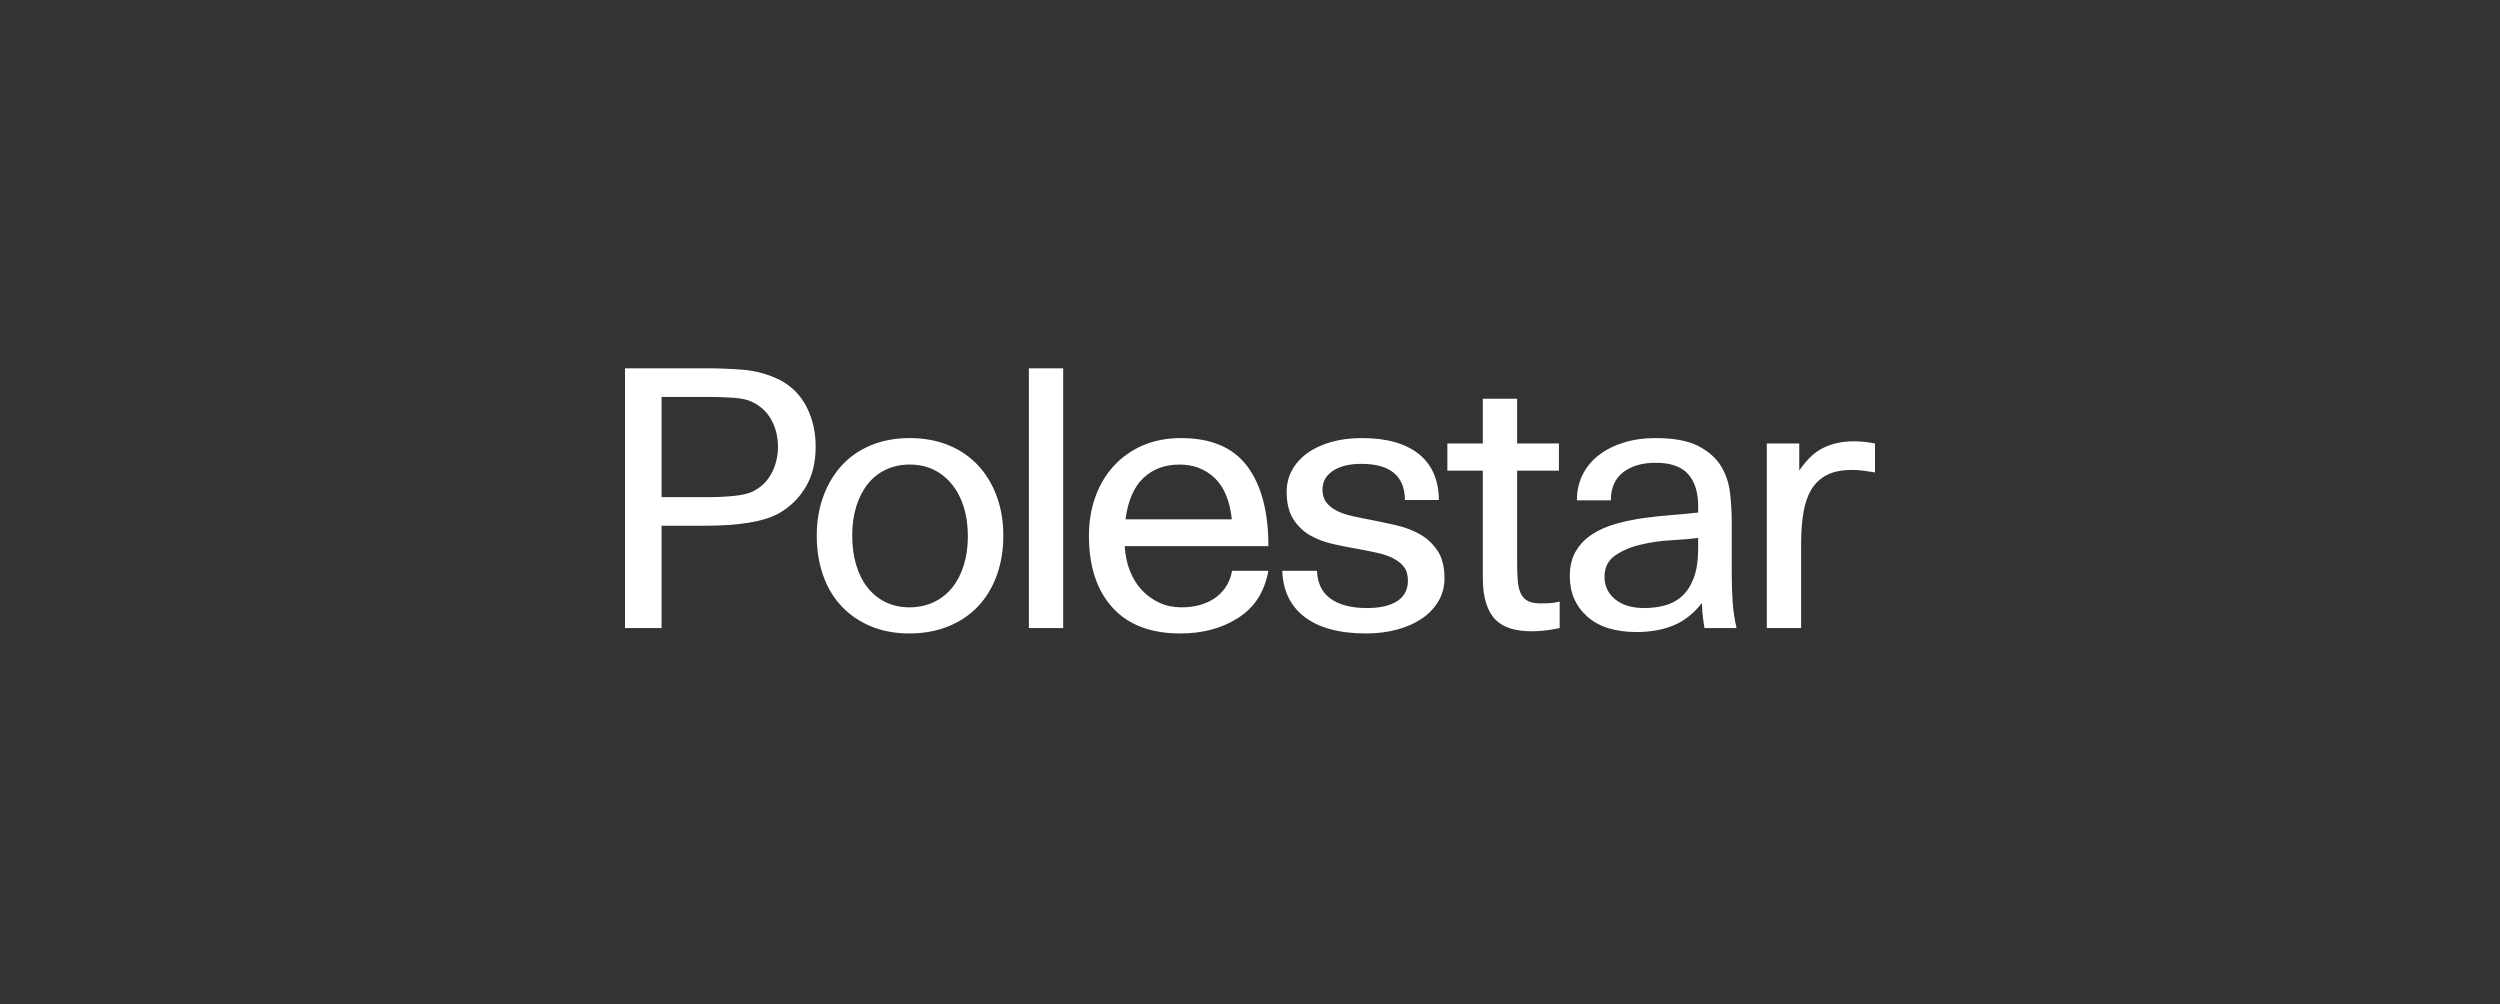 <svg width="224" height="90" viewBox="0 0 224 90" fill="none" xmlns="http://www.w3.org/2000/svg">
  <rect x="0" y="0" width="224" height="90" fill="#333333" stroke="none"/>
  <path
    d="M122.038 39.252C124.222 39.252 125.911 39.722 127.103 40.663C128.295 41.604 128.903 42.982 128.925 44.799H125.883C125.861 42.64 124.557 41.561 121.972 41.561C120.902 41.561 120.055 41.769 119.431 42.186C118.807 42.602 118.495 43.164 118.495 43.869C118.495 44.34 118.612 44.724 118.846 45.023C119.08 45.322 119.386 45.568 119.765 45.76C120.144 45.953 120.59 46.108 121.103 46.225C121.616 46.344 122.161 46.455 122.74 46.562C123.498 46.712 124.279 46.878 125.081 47.059C125.883 47.241 126.602 47.513 127.237 47.876C127.873 48.24 128.395 48.731 128.808 49.352C129.22 49.972 129.426 50.794 129.426 51.82C129.426 52.569 129.248 53.247 128.891 53.855C128.534 54.465 128.045 54.983 127.421 55.411C126.797 55.839 126.055 56.17 125.197 56.405C124.34 56.64 123.409 56.757 122.406 56.757C120 56.757 118.149 56.256 116.857 55.251C115.608 54.28 114.954 52.909 114.891 51.142H118.002C118.042 52.222 118.426 53.043 119.164 53.599C119.944 54.188 121.047 54.481 122.473 54.481C123.654 54.481 124.563 54.273 125.198 53.855C125.833 53.439 126.15 52.825 126.15 52.012C126.15 51.499 126.027 51.088 125.783 50.778C125.537 50.469 125.209 50.212 124.796 50.009C124.384 49.806 123.911 49.645 123.375 49.527C122.841 49.41 122.283 49.298 121.704 49.191C120.942 49.062 120.184 48.912 119.431 48.742C118.673 48.572 117.988 48.309 117.375 47.957C116.762 47.604 116.26 47.117 115.871 46.498C115.48 45.878 115.285 45.066 115.285 44.062C115.285 43.356 115.447 42.709 115.77 42.121C116.093 41.534 116.551 41.026 117.141 40.599C117.731 40.171 118.439 39.84 119.264 39.605C120.089 39.369 121.013 39.252 122.038 39.252ZM105.825 39.252C108.521 39.252 110.5 40.097 111.759 41.784C113.018 43.473 113.648 45.857 113.648 48.934H100.777C100.821 49.747 100.977 50.489 101.245 51.162C101.513 51.836 101.874 52.413 102.331 52.894C102.773 53.364 103.307 53.745 103.903 54.016C104.493 54.283 105.145 54.417 105.858 54.417C106.973 54.417 107.925 54.171 108.717 53.68C109.507 53.188 110.205 52.306 110.393 51.142H113.647C113.264 53.18 112.327 54.486 110.89 55.395C109.452 56.303 107.741 56.758 105.758 56.758C103.106 56.758 101.078 55.983 99.674 54.433C98.27 52.883 97.568 50.741 97.568 48.004C97.568 46.766 97.757 45.611 98.136 44.542C98.515 43.473 99.066 42.544 99.791 41.752C100.511 40.965 101.401 40.336 102.398 39.909C103.412 39.471 104.555 39.252 105.825 39.252ZM81.506 39.252C82.799 39.252 83.963 39.466 85 39.893C86.036 40.321 86.916 40.925 87.641 41.705C88.365 42.485 88.922 43.41 89.312 44.478C89.702 45.547 89.898 46.722 89.898 48.004C89.898 49.287 89.702 50.468 89.312 51.548C88.922 52.627 88.365 53.551 87.641 54.321C86.917 55.09 86.03 55.689 84.983 56.116C83.935 56.543 82.765 56.758 81.473 56.758C80.203 56.758 79.055 56.543 78.03 56.116C77.004 55.689 76.129 55.09 75.405 54.321C74.681 53.551 74.129 52.627 73.751 51.548C73.372 50.469 73.182 49.287 73.182 48.004C73.182 46.722 73.377 45.547 73.768 44.478C74.157 43.41 74.709 42.485 75.422 41.705C76.135 40.925 77.01 40.321 78.046 39.893C79.083 39.466 80.237 39.252 81.506 39.252ZM148.344 39.252C149.971 39.252 151.241 39.488 152.154 39.957C153.069 40.428 153.748 41.026 154.194 41.752C154.639 42.48 154.913 43.286 155.013 44.173C155.112 45.03 155.162 45.892 155.164 46.754V51.275C155.164 52.237 155.191 53.124 155.247 53.936C155.299 54.724 155.416 55.507 155.598 56.277H152.724C152.67 55.984 152.625 55.69 152.59 55.395C152.545 55.042 152.511 54.588 152.489 54.032C151.754 54.973 150.906 55.641 149.949 56.036C148.99 56.431 147.887 56.63 146.639 56.63C144.722 56.63 143.246 56.164 142.209 55.234C141.173 54.305 140.655 53.103 140.655 51.627C140.655 50.73 140.839 49.977 141.207 49.367C141.57 48.763 142.073 48.247 142.678 47.86C143.29 47.465 143.998 47.155 144.8 46.93C145.612 46.704 146.438 46.533 147.274 46.417C148.121 46.3 148.968 46.209 149.815 46.145C150.662 46.081 151.442 46.006 152.155 45.92V45.343C152.155 44.105 151.854 43.148 151.253 42.474C150.65 41.801 149.681 41.464 148.344 41.464C147.141 41.464 146.171 41.748 145.436 42.314C144.7 42.88 144.333 43.719 144.333 44.831H141.291C141.291 43.976 141.463 43.206 141.808 42.523C142.15 41.843 142.647 41.245 143.263 40.775C143.887 40.294 144.628 39.92 145.486 39.653C146.344 39.386 147.296 39.252 148.344 39.252ZM135.935 35.726V39.733H139.68V42.169H135.935V50.409C135.935 50.986 135.952 51.505 135.986 51.964C136.019 52.424 136.103 52.808 136.236 53.118C136.37 53.429 136.576 53.663 136.855 53.824C137.133 53.984 137.517 54.064 138.008 54.064C138.253 54.064 138.515 54.06 138.793 54.048C139.072 54.038 139.389 53.989 139.746 53.904V56.277C138.833 56.469 137.986 56.565 137.205 56.565C136.537 56.565 135.93 56.485 135.383 56.324C134.838 56.164 134.381 55.903 134.013 55.54C133.645 55.175 133.361 54.684 133.161 54.064C132.96 53.445 132.86 52.686 132.86 51.788V42.169H129.684V39.733H132.86V35.726L135.935 35.726ZM166.061 39.541C166.707 39.541 167.353 39.605 168 39.733V42.329C167.644 42.269 167.288 42.216 166.93 42.169C166.609 42.127 166.285 42.106 165.961 42.105C165.025 42.105 164.261 42.26 163.671 42.57C163.088 42.873 162.607 43.329 162.284 43.885C161.95 44.451 161.716 45.14 161.582 45.953C161.448 46.766 161.381 47.674 161.381 48.678V56.276H158.306V39.733H161.214V42.169C161.882 41.165 162.618 40.476 163.42 40.102C164.223 39.728 165.103 39.541 166.061 39.541ZM95.262 33V56.276H92.187V33L95.262 33ZM63.354 33C64.379 33 65.449 33.043 66.564 33.128C67.678 33.214 68.77 33.513 69.84 34.026C70.91 34.582 71.717 35.388 72.264 36.447C72.809 37.505 73.083 38.696 73.083 40.022C73.083 41.432 72.787 42.634 72.197 43.628C71.606 44.622 70.809 45.408 69.807 45.985C69.115 46.37 68.213 46.653 67.099 46.834C65.984 47.016 64.669 47.107 63.154 47.107H59.276V56.276H56V33L63.354 33ZM152.154 48.197C151.508 48.283 150.706 48.352 149.748 48.406C148.811 48.456 147.882 48.59 146.972 48.806C146.081 49.02 145.323 49.346 144.7 49.785C144.076 50.222 143.764 50.858 143.764 51.692C143.764 52.504 144.081 53.171 144.716 53.696C145.352 54.22 146.226 54.481 147.34 54.481C147.964 54.481 148.566 54.407 149.146 54.256C149.721 54.109 150.249 53.829 150.683 53.439C151.129 53.044 151.486 52.499 151.753 51.804C152.021 51.109 152.154 50.217 152.154 49.127V48.197ZM81.506 41.624C80.725 41.624 80.019 41.775 79.384 42.073C78.748 42.373 78.208 42.8 77.762 43.356C77.316 43.911 76.971 44.58 76.726 45.36C76.48 46.14 76.358 47.011 76.358 47.973C76.358 48.934 76.475 49.811 76.709 50.602C76.943 51.393 77.282 52.071 77.729 52.638C78.174 53.204 78.715 53.642 79.35 53.952C79.986 54.262 80.692 54.417 81.472 54.417C82.275 54.417 83.004 54.262 83.663 53.952C84.312 53.648 84.878 53.204 85.317 52.654C85.762 52.099 86.108 51.431 86.353 50.649C86.599 49.87 86.721 48.998 86.721 48.036C86.721 47.075 86.598 46.204 86.353 45.424C86.108 44.644 85.757 43.97 85.301 43.404C84.844 42.837 84.298 42.399 83.663 42.089C83.027 41.78 82.309 41.624 81.506 41.624ZM105.692 41.624C104.377 41.624 103.295 42.026 102.448 42.827C101.601 43.628 101.067 44.863 100.844 46.53H110.371C110.193 44.863 109.68 43.628 108.834 42.827C107.987 42.026 106.94 41.624 105.692 41.624ZM63.488 35.564H59.276V44.543H63.489C64.335 44.543 65.104 44.505 65.795 44.431C66.486 44.356 67.02 44.233 67.4 44.062C68.157 43.699 68.731 43.154 69.121 42.426C69.511 41.7 69.706 40.899 69.706 40.022C69.706 39.146 69.511 38.349 69.121 37.633C68.73 36.918 68.157 36.377 67.4 36.014C67.02 35.822 66.486 35.699 65.795 35.646C65.104 35.592 64.335 35.565 63.489 35.565L63.488 35.564Z"
    fill="white"
  />
</svg>
